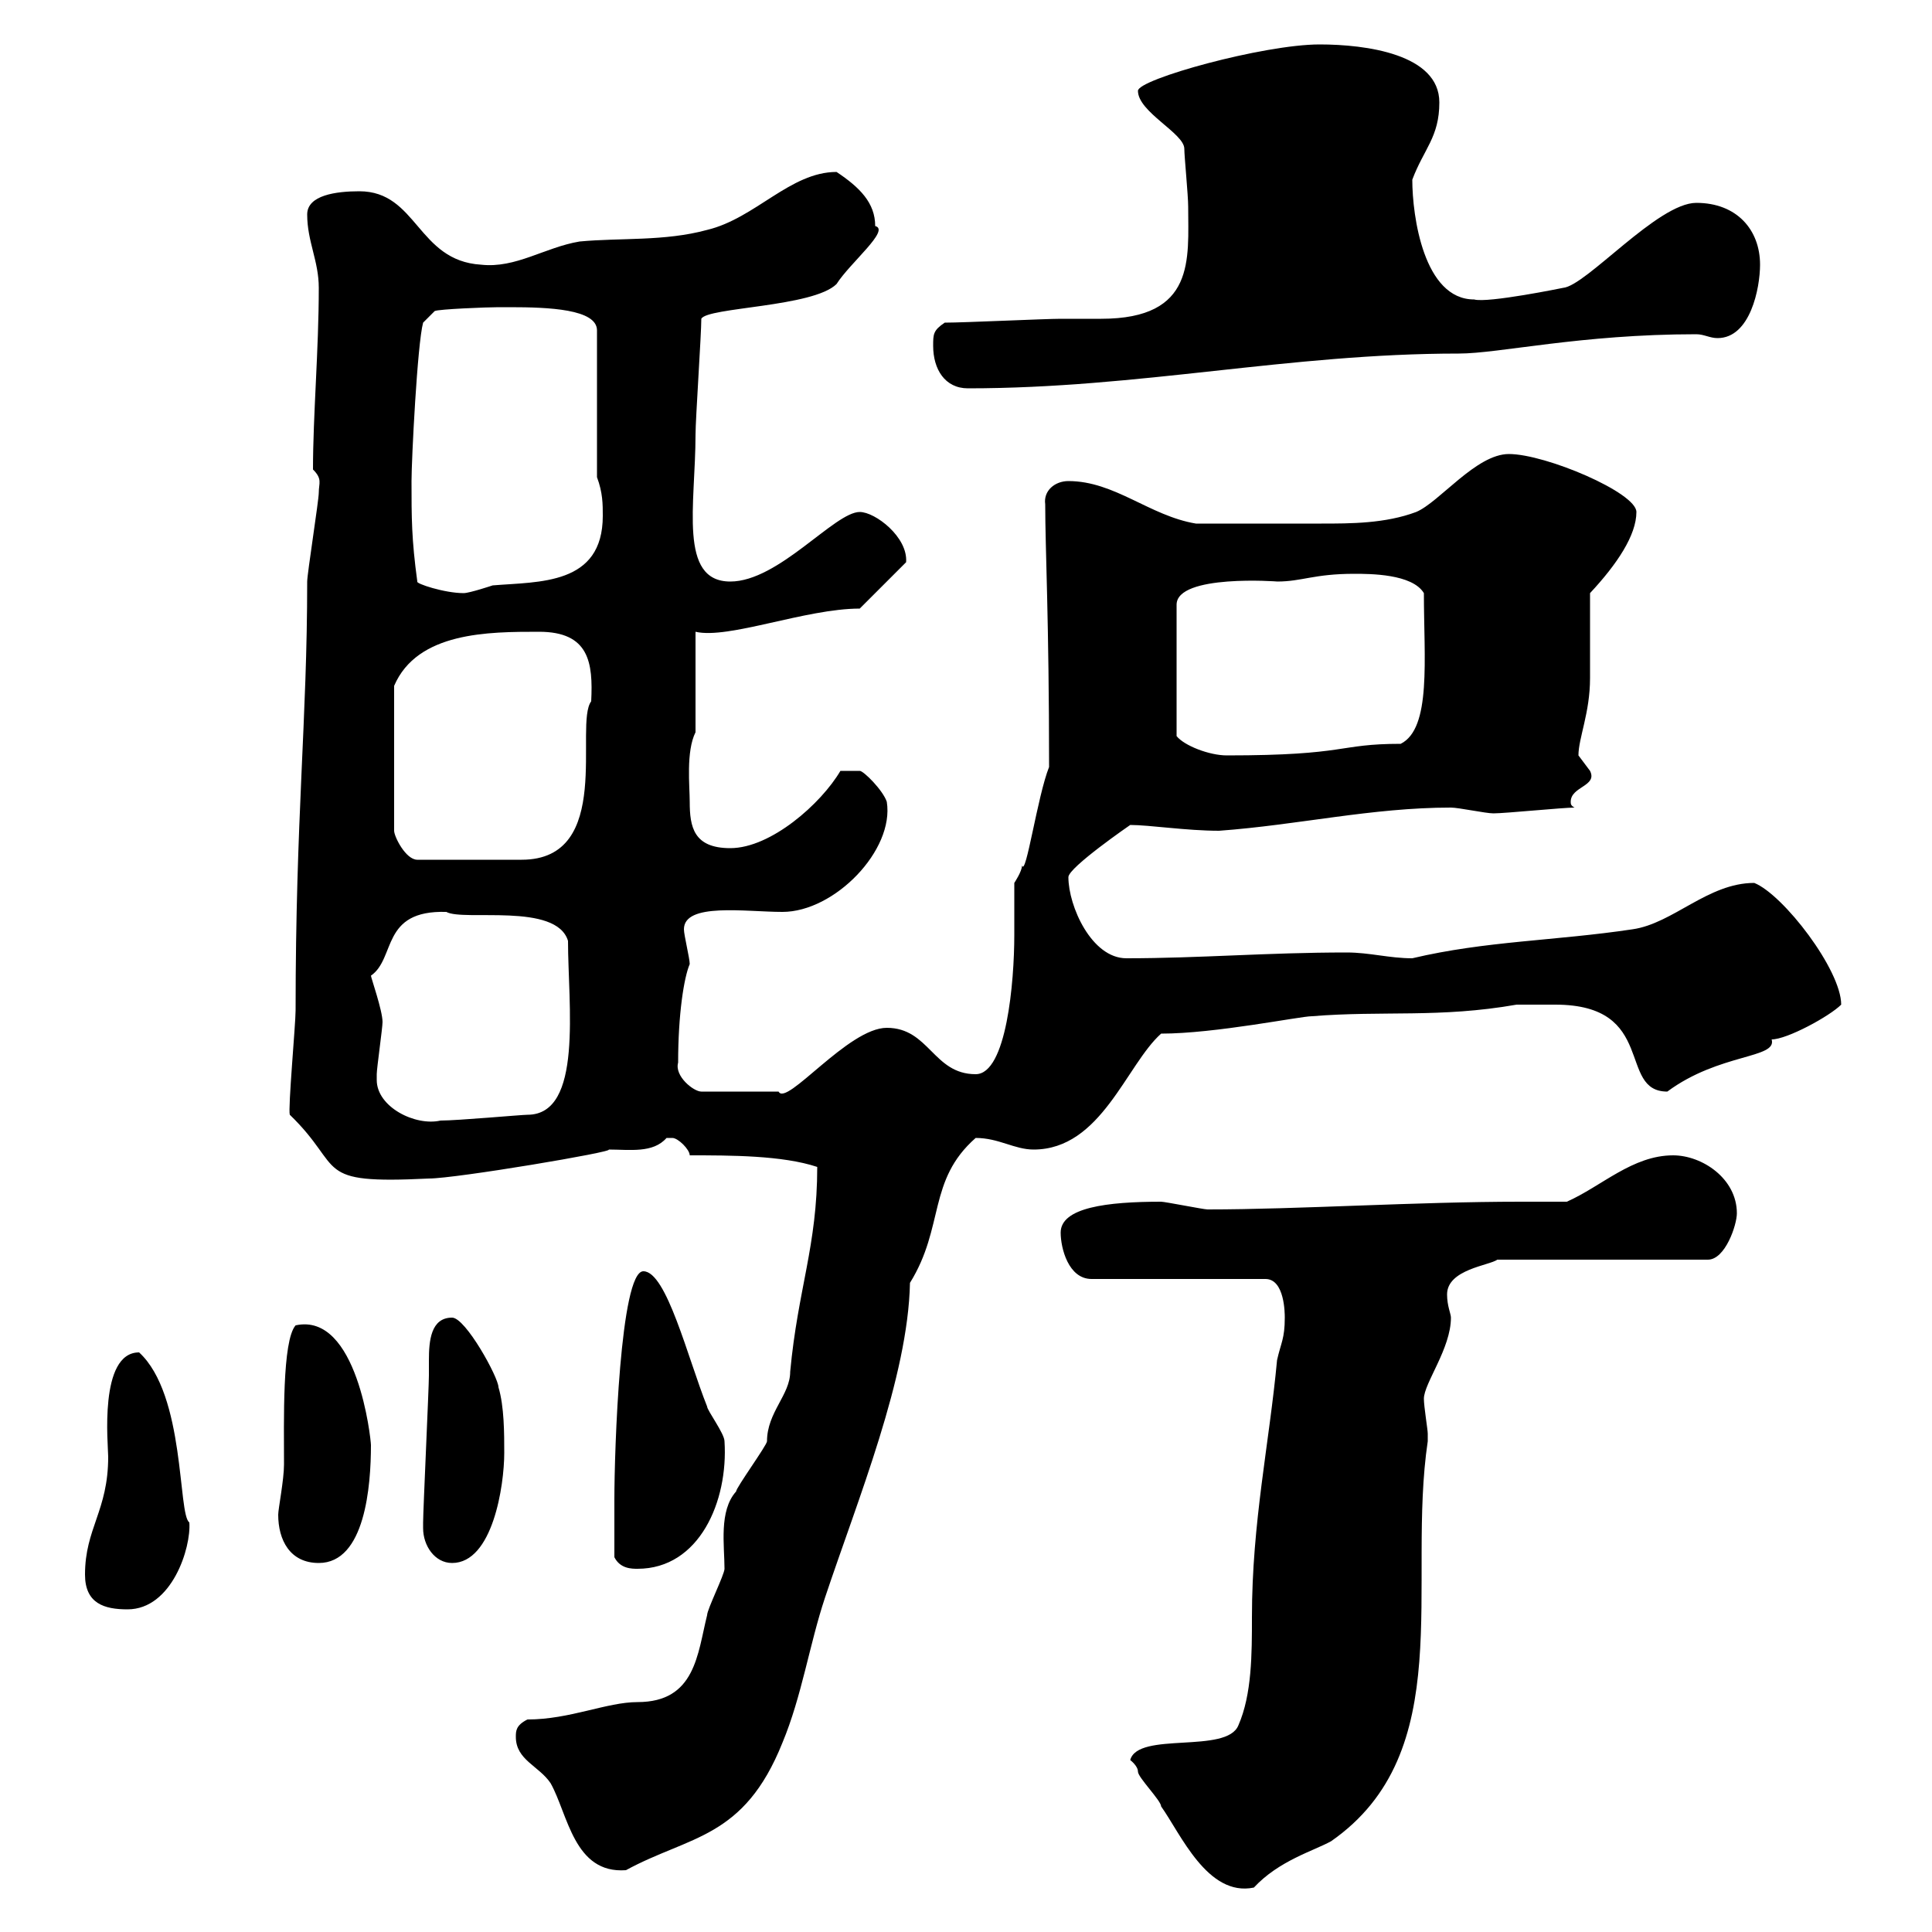 <svg xmlns="http://www.w3.org/2000/svg" xmlns:xlink="http://www.w3.org/1999/xlink" width="300" height="300"><path d="M175.50 273.30C175.50 273.30 176.70 274.20 176.70 275.10C176.70 276 180.30 279.60 180.30 280.50C183.30 284.70 187.50 294.60 194.70 293.10C198.60 288.90 204 287.40 206.70 285.90C226.50 272.10 218.40 246 221.70 223.80C221.70 223.80 221.70 223.80 221.70 222.60C221.70 222 221.10 218.40 221.10 217.20C221.10 214.80 225.30 209.40 225.30 204.60C225.30 204 224.70 202.80 224.70 201C224.70 197.10 231.30 196.50 232.50 195.60L265.20 195.60C267.90 195.60 269.70 190.20 269.70 188.40C269.70 183 264.30 179.40 259.80 179.40C253.50 179.40 248.70 184.20 243.30 186.60C240.90 186.60 238.50 186.60 236.10 186.60C219.90 186.60 201.60 187.80 187.50 187.80C186.90 187.80 180.90 186.60 180.30 186.60C171.90 186.60 164.70 187.50 164.70 191.40C164.70 193.80 165.90 198.60 169.50 198.60L196.50 198.60C199.50 198.60 199.50 204 199.50 204.60C199.50 207.90 198.90 208.50 198.30 211.20C197.10 224.10 194.40 236.40 194.40 251.10C194.40 256.80 194.40 263.10 192.30 267.90C190.50 272.40 176.70 268.80 175.50 273.30ZM80.10 269.70C80.10 273.30 83.70 274.20 85.50 276.90C88.20 281.70 89.10 291 97.20 290.40C107.10 285 115.50 285.60 121.50 270.60C124.50 263.40 125.70 255.30 128.10 248.10C133.20 232.80 141 213.90 141.30 199.20C146.70 190.50 144 183.30 151.50 176.70C155.10 176.70 157.50 178.50 160.50 178.50C171 178.50 174.90 165.30 180.30 160.50C188.70 160.50 201.90 157.80 203.70 157.80C214.80 156.90 223.50 158.10 235.50 156C236.10 156 239.40 156 241.50 156C257.40 156 251.10 169.50 258.90 169.50C267 163.50 276 164.40 275.10 161.40C277.50 161.40 284.10 157.80 285.90 156C285.90 150.60 276.90 138.90 272.40 137.10C265.20 137.10 259.80 143.40 253.50 144.30C241.50 146.10 230.70 146.10 219.30 148.80C215.70 148.80 212.70 147.90 209.10 147.90C196.80 147.90 186.30 148.80 174.90 148.80C169.50 148.80 165.90 140.70 165.90 136.20C165.90 134.70 175.50 128.10 175.50 128.10C178.50 128.10 184.20 129 189.30 129C201.60 128.10 213 125.40 225.30 125.40C226.50 125.40 230.70 126.30 231.90 126.30C233.70 126.30 242.70 125.40 244.50 125.40C243.90 125.10 243.90 124.80 243.90 124.50C243.90 122.10 248.10 122.10 246.90 119.70C246.90 119.70 245.10 117.30 245.10 117.30C245.10 114.60 246.90 110.70 246.90 105.30C246.90 103.50 246.90 93.90 246.90 92.10C251.10 87.60 254.10 83.10 254.10 79.50C254.10 76.50 240 70.50 234.30 70.50C229.20 70.50 223.50 78 219.90 79.50C215.10 81.30 209.70 81.30 205.20 81.30C199.50 81.30 192.60 81.30 185.70 81.30C178.50 80.10 173.10 74.70 165.90 74.70C163.80 74.70 162 76.20 162.30 78.30C162.30 85.20 162.90 96.30 162.90 119.10C161.10 123.60 159.30 136.20 158.70 134.40C158.70 135.30 157.50 137.10 157.50 137.10C157.50 138 157.50 144.30 157.50 145.20C157.50 152.40 156.30 166.80 151.50 166.80C144.90 166.80 144.30 159.60 137.70 159.60C131.70 159.60 122.10 171.90 120.90 169.50L108.90 169.50C107.70 169.50 104.70 167.10 105.30 165C105.30 157.50 106.20 151.80 107.10 149.70C107.10 148.80 106.20 145.20 106.20 144.30C106.20 140.10 115.80 141.60 121.50 141.60C129.60 141.60 138.90 132 137.70 124.50C137.10 122.70 134.10 119.70 133.50 119.70L130.50 119.70C127.50 124.80 119.70 131.70 113.40 131.70C107.70 131.70 107.10 128.40 107.10 124.50C107.10 122.10 106.50 116.70 108 113.70L108 98.10C113.10 99.30 125.10 94.50 133.50 94.50L140.70 87.30C141 83.40 135.90 79.50 133.50 79.50C129.60 79.50 120.90 90.30 113.40 90.30C105.30 90.30 108 78.30 108 67.50C108 65.10 108.90 51.90 108.90 49.50C109.80 47.70 126.30 47.70 129.90 44.10C132 40.80 138.30 35.70 135.90 35.10C135.90 31.50 133.50 29.10 129.90 26.70C122.70 26.70 117.30 33.90 109.80 35.70C103.20 37.50 96.30 36.90 90 37.50C84.60 38.40 80.10 41.70 74.70 41.10C64.80 40.50 64.80 29.70 55.80 29.70C52.20 29.70 47.70 30.30 47.70 33.30C47.70 37.50 49.50 40.50 49.50 44.70C49.50 54.30 48.60 64.50 48.60 72.90C50.10 74.40 49.50 75 49.50 76.50C49.50 77.70 47.70 89.10 47.70 90.30C47.70 111.90 45.90 126.90 45.90 156.90C45.90 159 44.70 172.20 45 173.10C53.70 181.50 48.30 183.90 66.60 183C70.80 183 95.70 178.80 94.50 178.50C97.80 178.50 101.40 179.10 103.50 176.70C103.50 176.70 103.50 176.70 104.40 176.70C105.30 176.70 107.10 178.50 107.10 179.40C113.40 179.40 121.50 179.40 126.90 181.20C126.90 193.50 123.90 200.10 122.70 213C122.70 216.60 119.10 219.30 119.10 223.80C119.10 224.40 114.30 231 114.30 231.60C111.60 234.60 112.50 240 112.50 243.60C112.50 244.50 109.80 249.90 109.80 250.80C108.30 256.80 108 264.30 99 264.30C94.20 264.30 88.50 267 81.90 267C80.10 267.90 80.10 268.80 80.10 269.70ZM13.20 244.50C13.20 249 16.20 249.90 19.80 249.90C26.70 249.90 29.70 240.30 29.40 236.40C27.60 235.20 28.80 216.60 21.60 210C15.30 210 16.80 224.40 16.80 226.20C16.80 234.60 13.20 237.30 13.20 244.50ZM95.40 241.80C96.30 243.60 98.10 243.60 99 243.60C108.60 243.60 113.10 233.10 112.50 223.80C112.50 222.60 109.80 219 109.80 218.40C106.80 210.90 103.50 197.40 99.90 197.40C96.30 197.40 95.40 225.30 95.40 232.80C95.40 234.60 95.40 240.90 95.40 241.80ZM43.20 235.20C43.20 239.10 45 242.70 49.50 242.70C56.70 242.70 57.60 230.70 57.60 224.40C57.60 223.50 55.50 203.70 45.90 205.80C43.80 208.20 44.10 220.80 44.10 227.40C44.10 229.80 43.20 234.30 43.20 235.20ZM65.70 237.30C65.70 240 67.50 242.70 70.20 242.70C76.50 242.70 78.30 230.70 78.30 225.60C78.30 222.60 78.30 218.40 77.40 215.40C77.40 213.90 72.30 204.60 70.20 204.60C66.90 204.60 66.60 208.20 66.60 211.20C66.60 212.10 66.60 213 66.60 213.60C66.60 215.40 65.70 234.60 65.70 236.40C65.70 236.40 65.70 237.30 65.70 237.30ZM58.50 167.70C58.50 167.70 58.50 166.80 58.50 166.80C58.50 165.90 59.40 159.60 59.40 158.70C59.40 156.90 57.60 151.80 57.60 151.50C61.50 148.80 59.10 141.30 69.30 141.60C72 143.10 86.40 140.10 88.20 146.10C88.20 156 90.60 173.10 81.90 173.10C81 173.10 71.10 174 68.40 174C64.50 174.90 58.50 171.90 58.50 167.70ZM83.70 98.10C91.50 98.10 92.10 102.90 91.80 108.90C89.10 112.50 95.40 133.50 81 133.50L64.80 133.50C63 133.50 61.20 129.90 61.20 129L61.20 106.50C64.80 98.10 75.90 98.10 83.70 98.10ZM210.30 89.10C212.70 89.10 219.30 89.10 221.10 92.10C221.10 102.30 222.30 113.10 217.50 115.50C207.60 115.50 209.40 117.30 190.50 117.30C187.80 117.30 183.90 115.80 182.70 114.30L182.70 93.90C182.70 89.10 198.60 90.30 198.30 90.30C202.20 90.30 204 89.10 210.30 89.10ZM64.80 90.30C63.90 83.70 63.90 80.40 63.90 74.70C63.90 71.40 64.80 53.40 65.70 50.10L67.50 48.30C68.10 48 75.60 47.70 77.40 47.70C77.40 47.70 79.20 47.70 79.20 47.70C85.20 47.70 92.70 48 92.70 51.30L92.70 74.10C93.60 76.50 93.60 78.30 93.60 80.10C93.60 90.90 83.70 90.30 76.50 90.90C76.50 90.90 72.90 92.10 72 92.10C69 92.10 64.50 90.60 64.80 90.30ZM144.90 53.70C144.90 57.30 146.70 60.30 150.30 60.30C177 60.30 200.10 54.90 226.50 54.90C232.80 54.90 245.40 51.90 263.40 51.90C264.60 51.90 265.50 52.50 266.70 52.50C271.80 52.50 273.30 44.70 273.30 41.10C273.30 35.70 269.70 31.50 263.40 31.50C257.40 31.50 246.30 44.40 242.70 44.70C242.70 44.70 231 47.10 228.90 46.50C221.10 46.50 219.30 33.60 219.30 27.90C221.10 23.10 223.50 21.30 223.50 15.90C223.50 8.40 212.10 6.90 204.90 6.90C196.20 6.90 176.70 12.30 176.70 14.10C176.70 17.40 183.90 20.70 183.90 23.10C183.90 24.30 184.50 30.30 184.50 32.10C184.50 40.20 185.70 49.50 171 49.50C168.90 49.50 166.50 49.50 164.70 49.50C162.30 49.50 149.70 50.10 146.70 50.10C144.90 51.30 144.90 51.90 144.90 53.70Z"/></svg>
